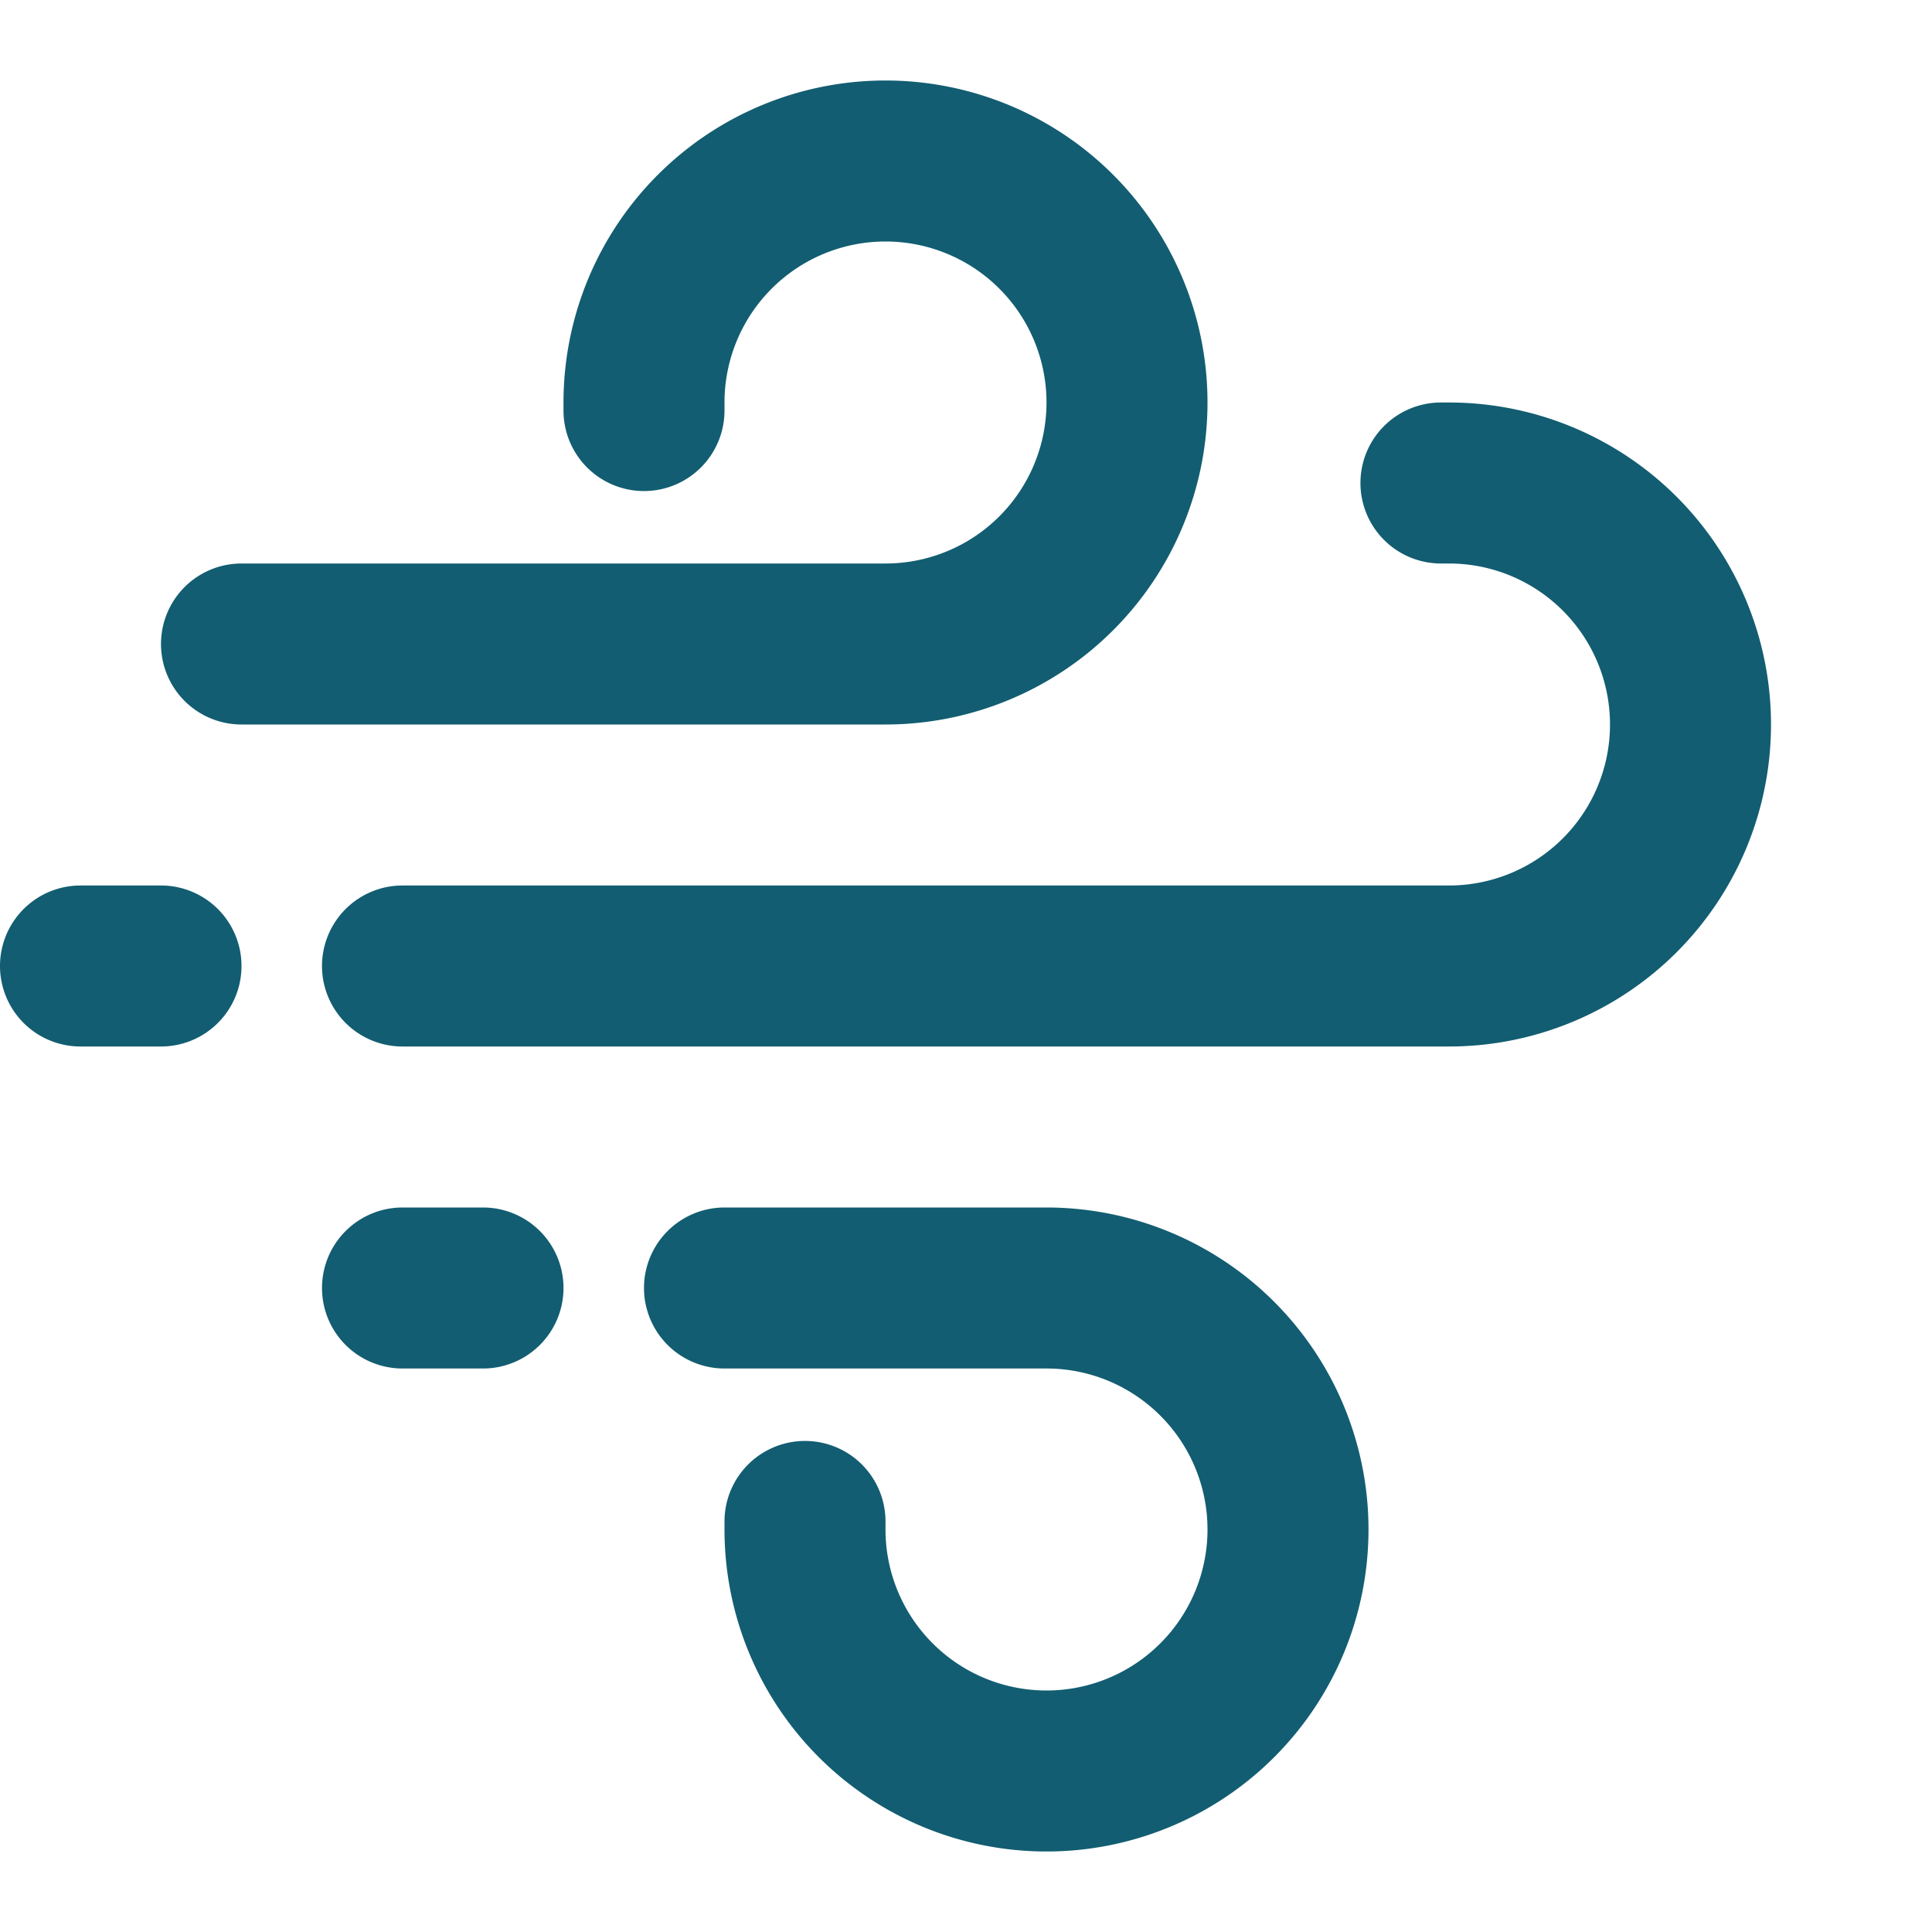 <svg xmlns="http://www.w3.org/2000/svg" width="16" viewBox="0 0 0.48 0.48" height="16" fill="none"><path fill="#125D71" d="M.14.1a.08.08 0 1 1 .08.08H.06a.02.02 0 0 1 0-.04h.16A.04.04 0 1 0 .18.1v.002a.02.02 0 0 1-.04 0zm.198.02A.02.02 0 0 1 .358.1H.36a.08.08 0 0 1 0 .16H.1a.02.02 0 1 1 0-.04h.26a.04.04 0 1 0 0-.08H.358a.02.02 0 0 1-.02-.02M0 .24A.02.02 0 0 1 .02.22h.02a.02.02 0 1 1 0 .04H.02A.02.02 0 0 1 0 .24m.08.08A.02.02 0 0 1 .1.3h.02a.02.02 0 1 1 0 .04H.1A.02.02 0 0 1 .08.32m.08 0A.02.02 0 0 1 .18.3h.08a.08.08 0 1 1-.08.08V.378a.02.02 0 1 1 .04 0V.38A.04.04 0 1 0 .26.34H.18A.02.02 0 0 1 .16.32" clip-rule="evenodd"></path></svg>